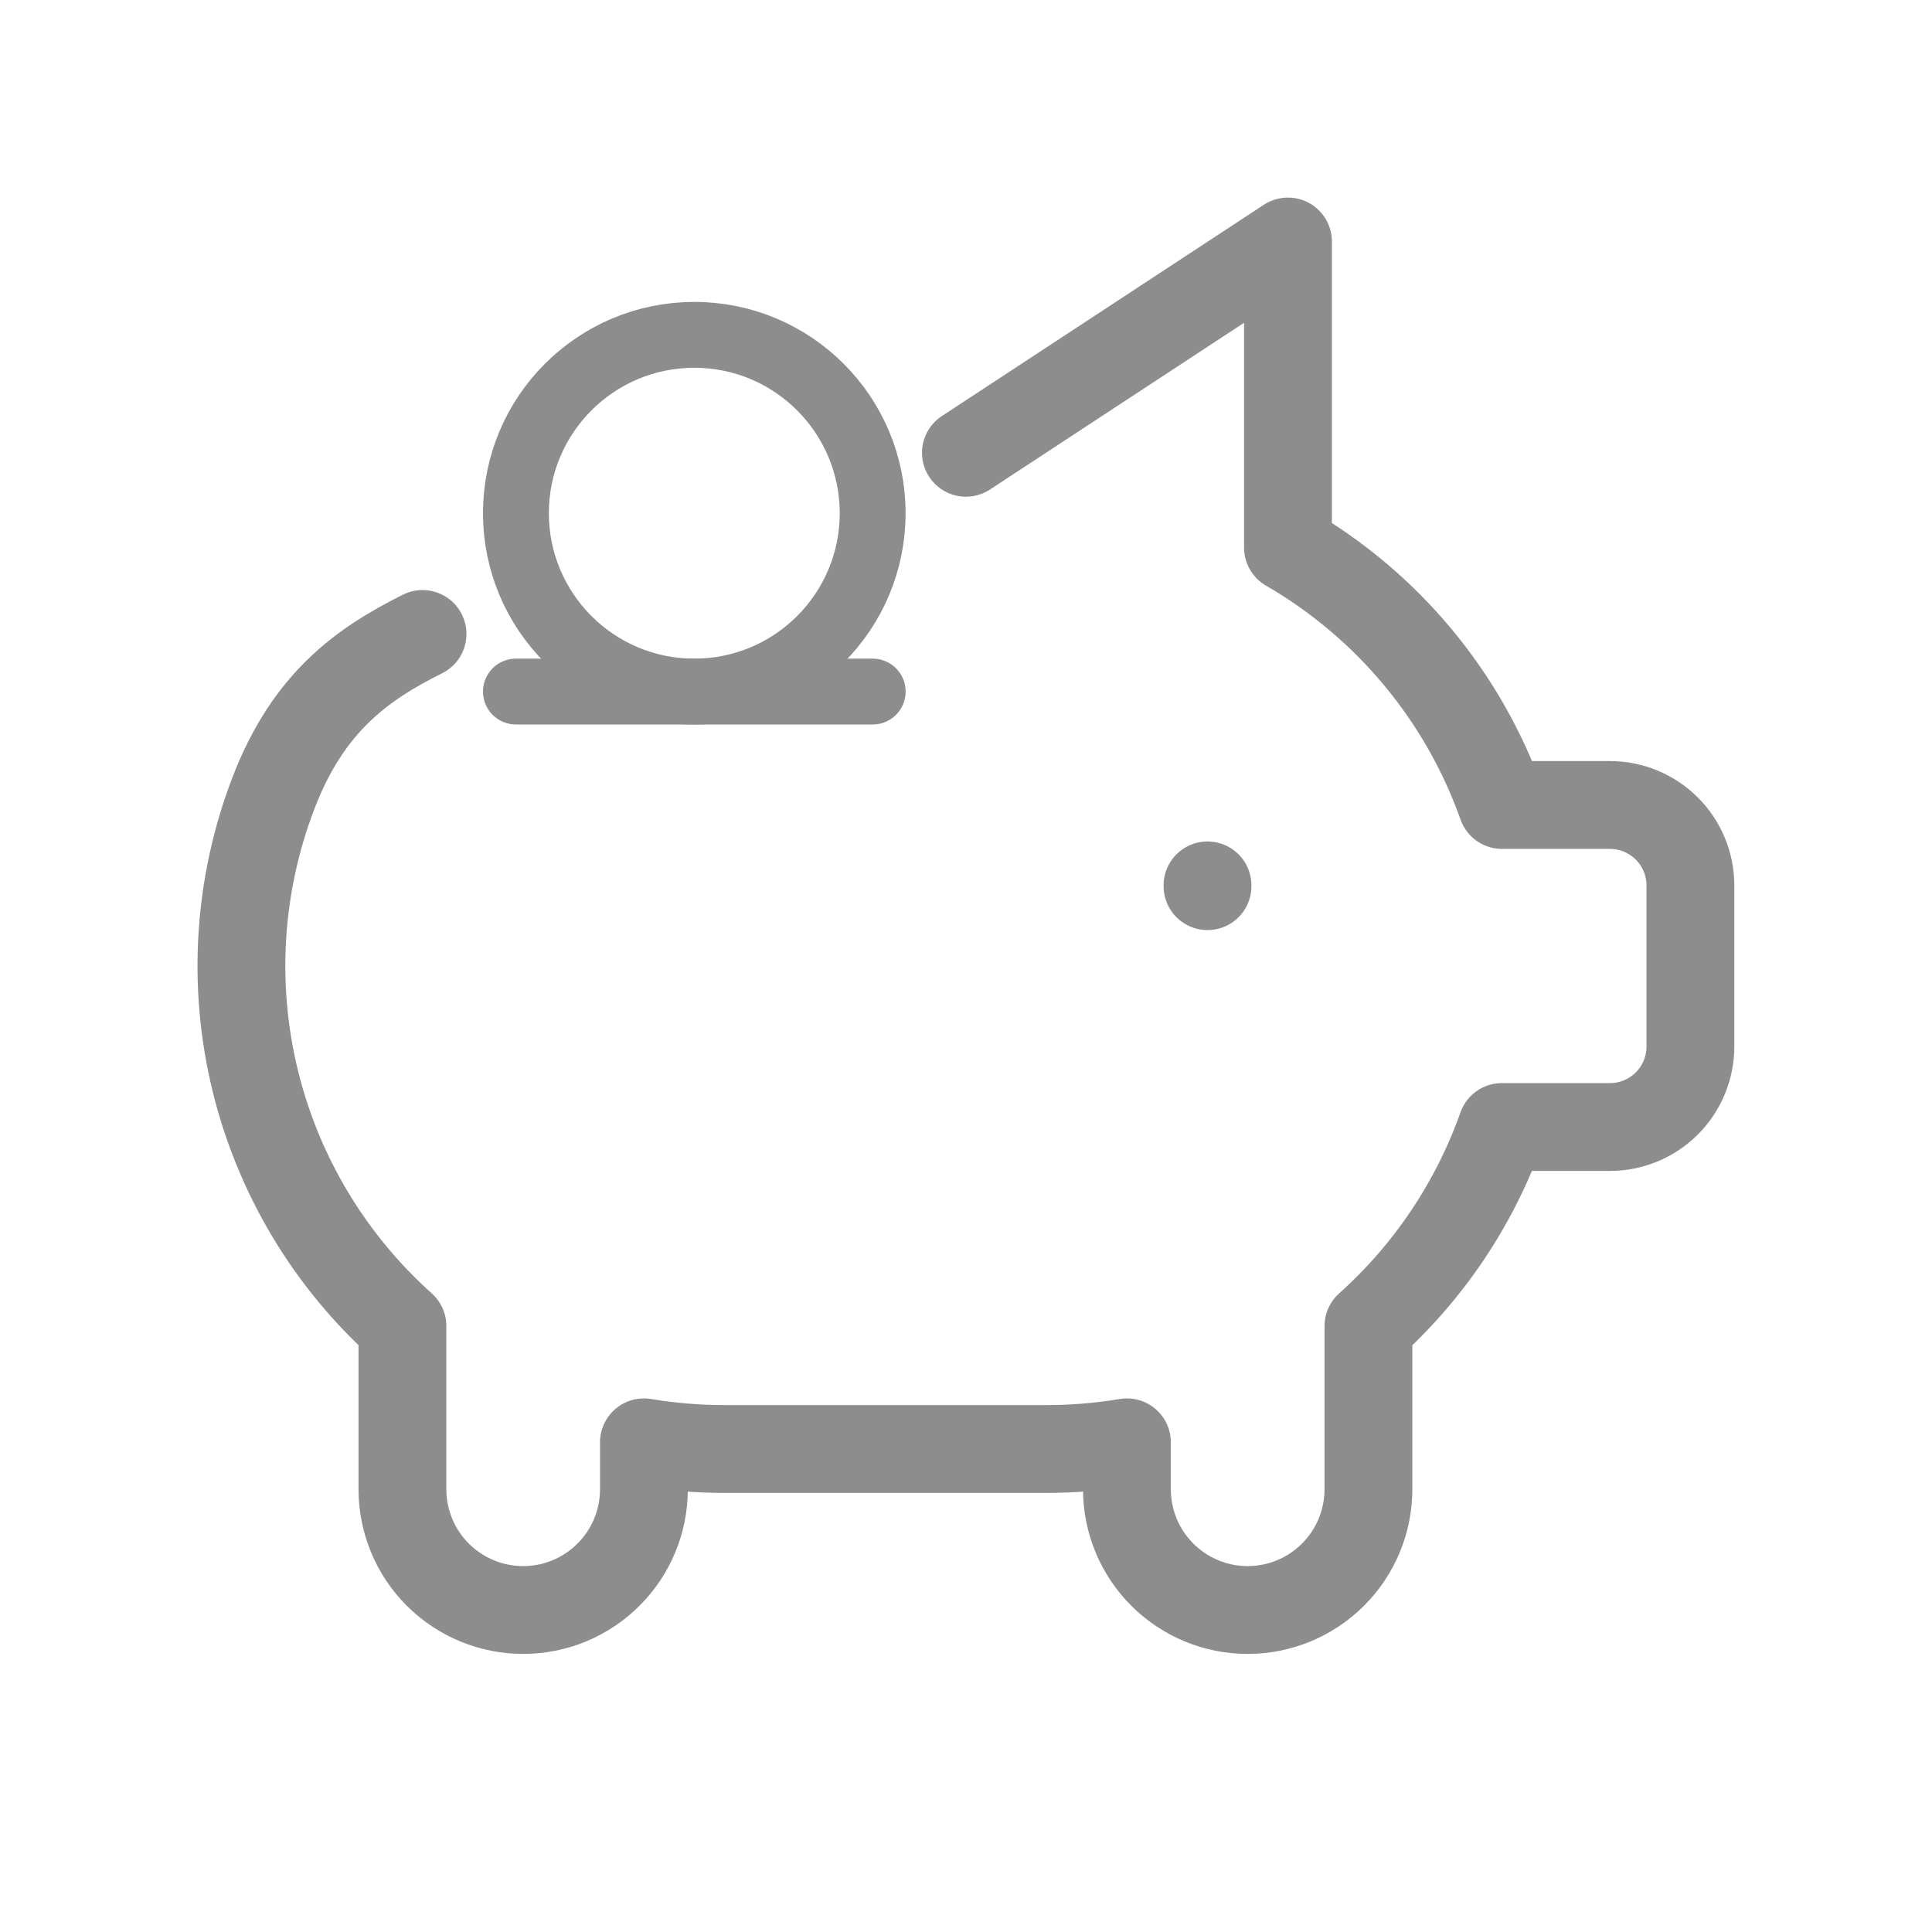 <svg width="44" height="44" viewBox="0 0 44 44" fill="none" xmlns="http://www.w3.org/2000/svg">
<g clip-path="url(#clip0_2169_54094)">
<path d="M27.5 20.164V20.182" stroke="#8D8D8D" stroke-width="2" stroke-linecap="round" stroke-linejoin="round"/>
<path d="M9.623 14.438C8.248 15.125 7.016 15.995 6.222 18.076C5.427 20.157 5.283 22.431 5.809 24.596C6.335 26.761 7.506 28.715 9.166 30.201L9.165 30.25V33.917C9.165 34.646 9.454 35.346 9.97 35.861C10.486 36.377 11.185 36.667 11.915 36.667C12.644 36.667 13.344 36.377 13.859 35.861C14.375 35.346 14.665 34.646 14.665 33.917V32.848C15.271 32.949 15.884 33 16.498 33H23.831C24.446 33 25.059 32.949 25.665 32.848V33.917C25.665 34.646 25.954 35.346 26.47 35.861C26.986 36.377 27.685 36.667 28.415 36.667C29.144 36.667 29.843 36.377 30.359 35.861C30.875 35.346 31.165 34.646 31.165 33.917V30.201C32.542 28.968 33.587 27.409 34.204 25.667H36.665C37.151 25.667 37.617 25.474 37.961 25.13C38.305 24.786 38.498 24.32 38.498 23.833V20.167C38.498 19.68 38.305 19.214 37.961 18.87C37.617 18.526 37.151 18.333 36.665 18.333H34.206C33.33 15.863 31.602 13.785 29.333 12.472V5.5H29.331L21.998 10.312" stroke="#8D8D8D" stroke-width="2" stroke-linecap="round" stroke-linejoin="round"/>
<line x1="11.75" y1="15.75" x2="19.875" y2="15.75" stroke="#8D8D8D" stroke-width="1.5" stroke-linecap="round"/>
<circle cx="15.812" cy="11.688" r="4.062" stroke="#8D8D8D" stroke-width="1.5"/>
</g>
<defs>
<clipPath id="clip0_2169_54094">
<rect width="44" height="44" fill="white"/>
</clipPath>
</defs>
</svg>
